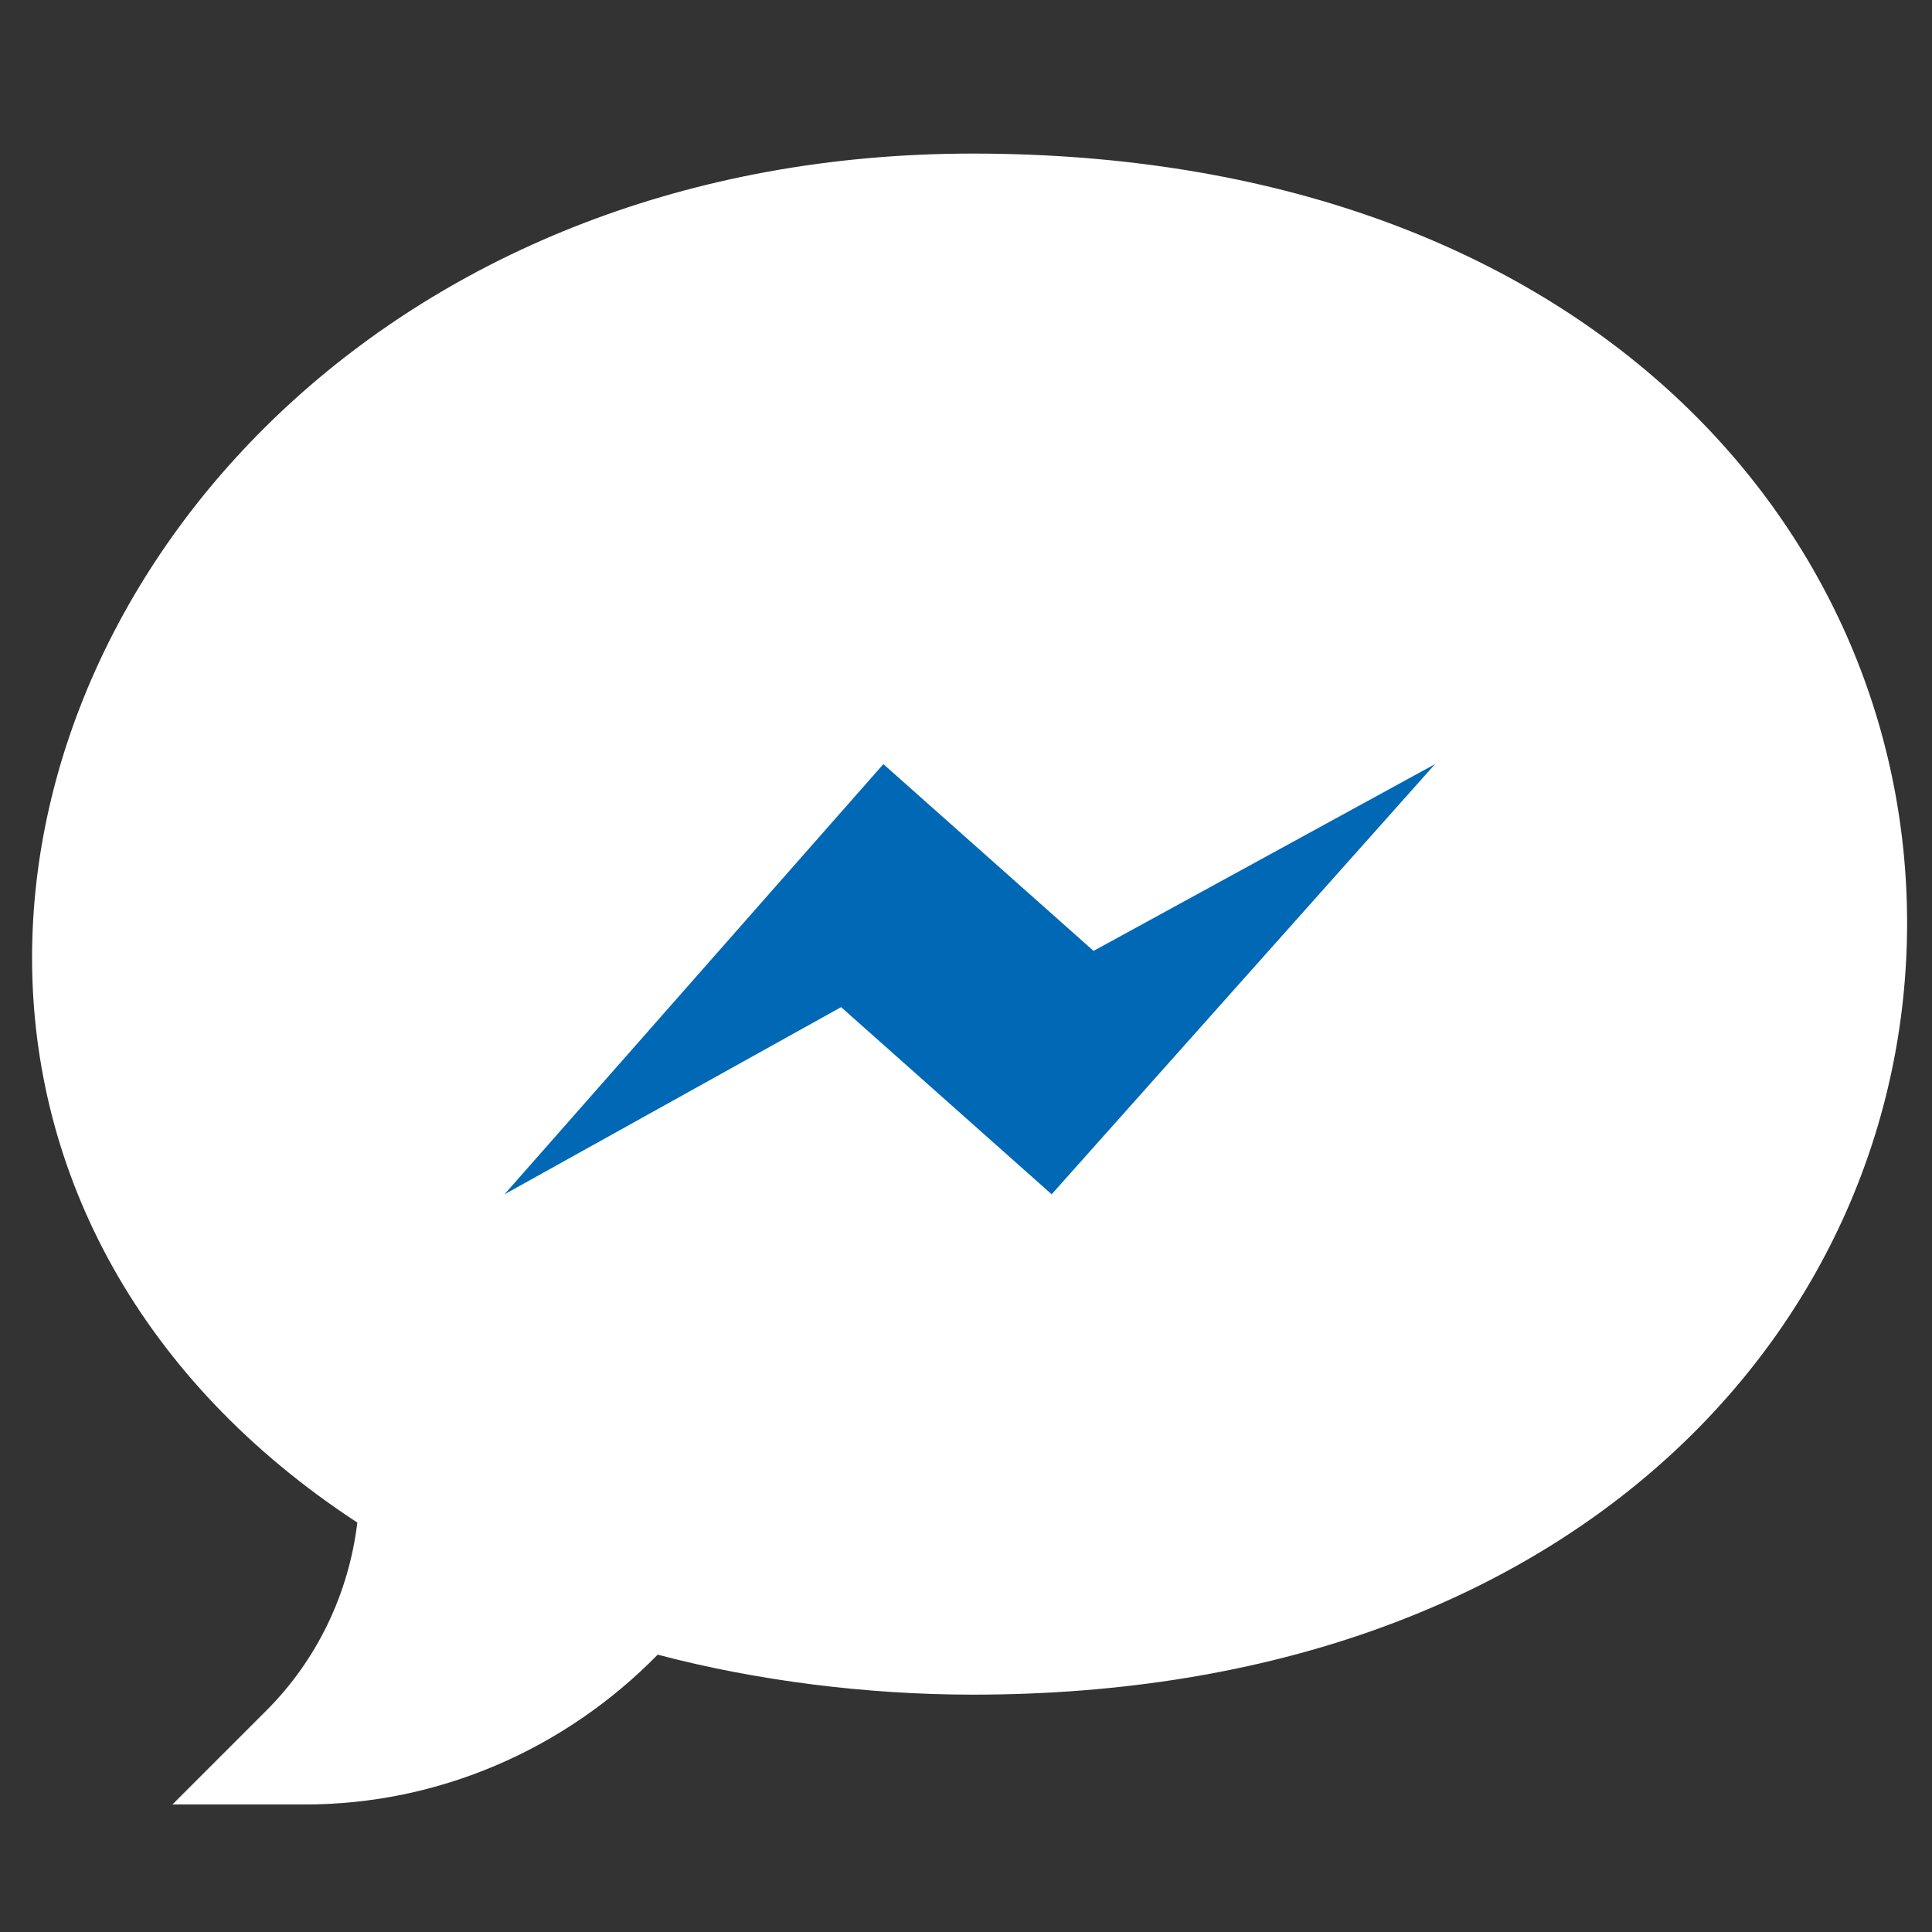 <?xml version="1.0" encoding="utf-8"?>
<!-- Generator: Adobe Illustrator 21.0.0, SVG Export Plug-In . SVG Version: 6.00 Build 0)  -->
<svg version="1.1" id="Capa_1" xmlns="http://www.w3.org/2000/svg" xmlns:xlink="http://www.w3.org/1999/xlink" x="0px" y="0px"
	 viewBox="0 0 512 512" style="enable-background:new 0 0 512 512;" xml:space="preserve">
<rect x="0" y="0" width="512" height="512" fill="#333333" stroke="none"/>
<style type="text/css">
	.st0{fill:#FFFFFF;}
	.st1{fill:#0068B5;}
</style>
<g id="Speech_Bubble_8_">
	<g>
		<path class="st0" d="M80.9,478.2H45.7l24.9-24.9c13.4-13.4,21.8-30.9,24.1-49.8C37.1,365.8,8.5,311.1,8.5,253.8
			c0-105.7,97.2-213.1,249.3-213.1c161.2,0,247.6,98.9,247.6,203.9c0,105.7-87.3,204.5-247.6,204.5c-28.1,0-57.4-3.7-83.5-10.6
			C149.5,463.8,116,478.2,80.9,478.2z"/>
	</g>
</g>
<polygon class="st1" points="133.7,316.5 234.1,202.5 289.8,252 380.3,202.5 278.7,316.5 222.9,266.9 "/>
</svg>
